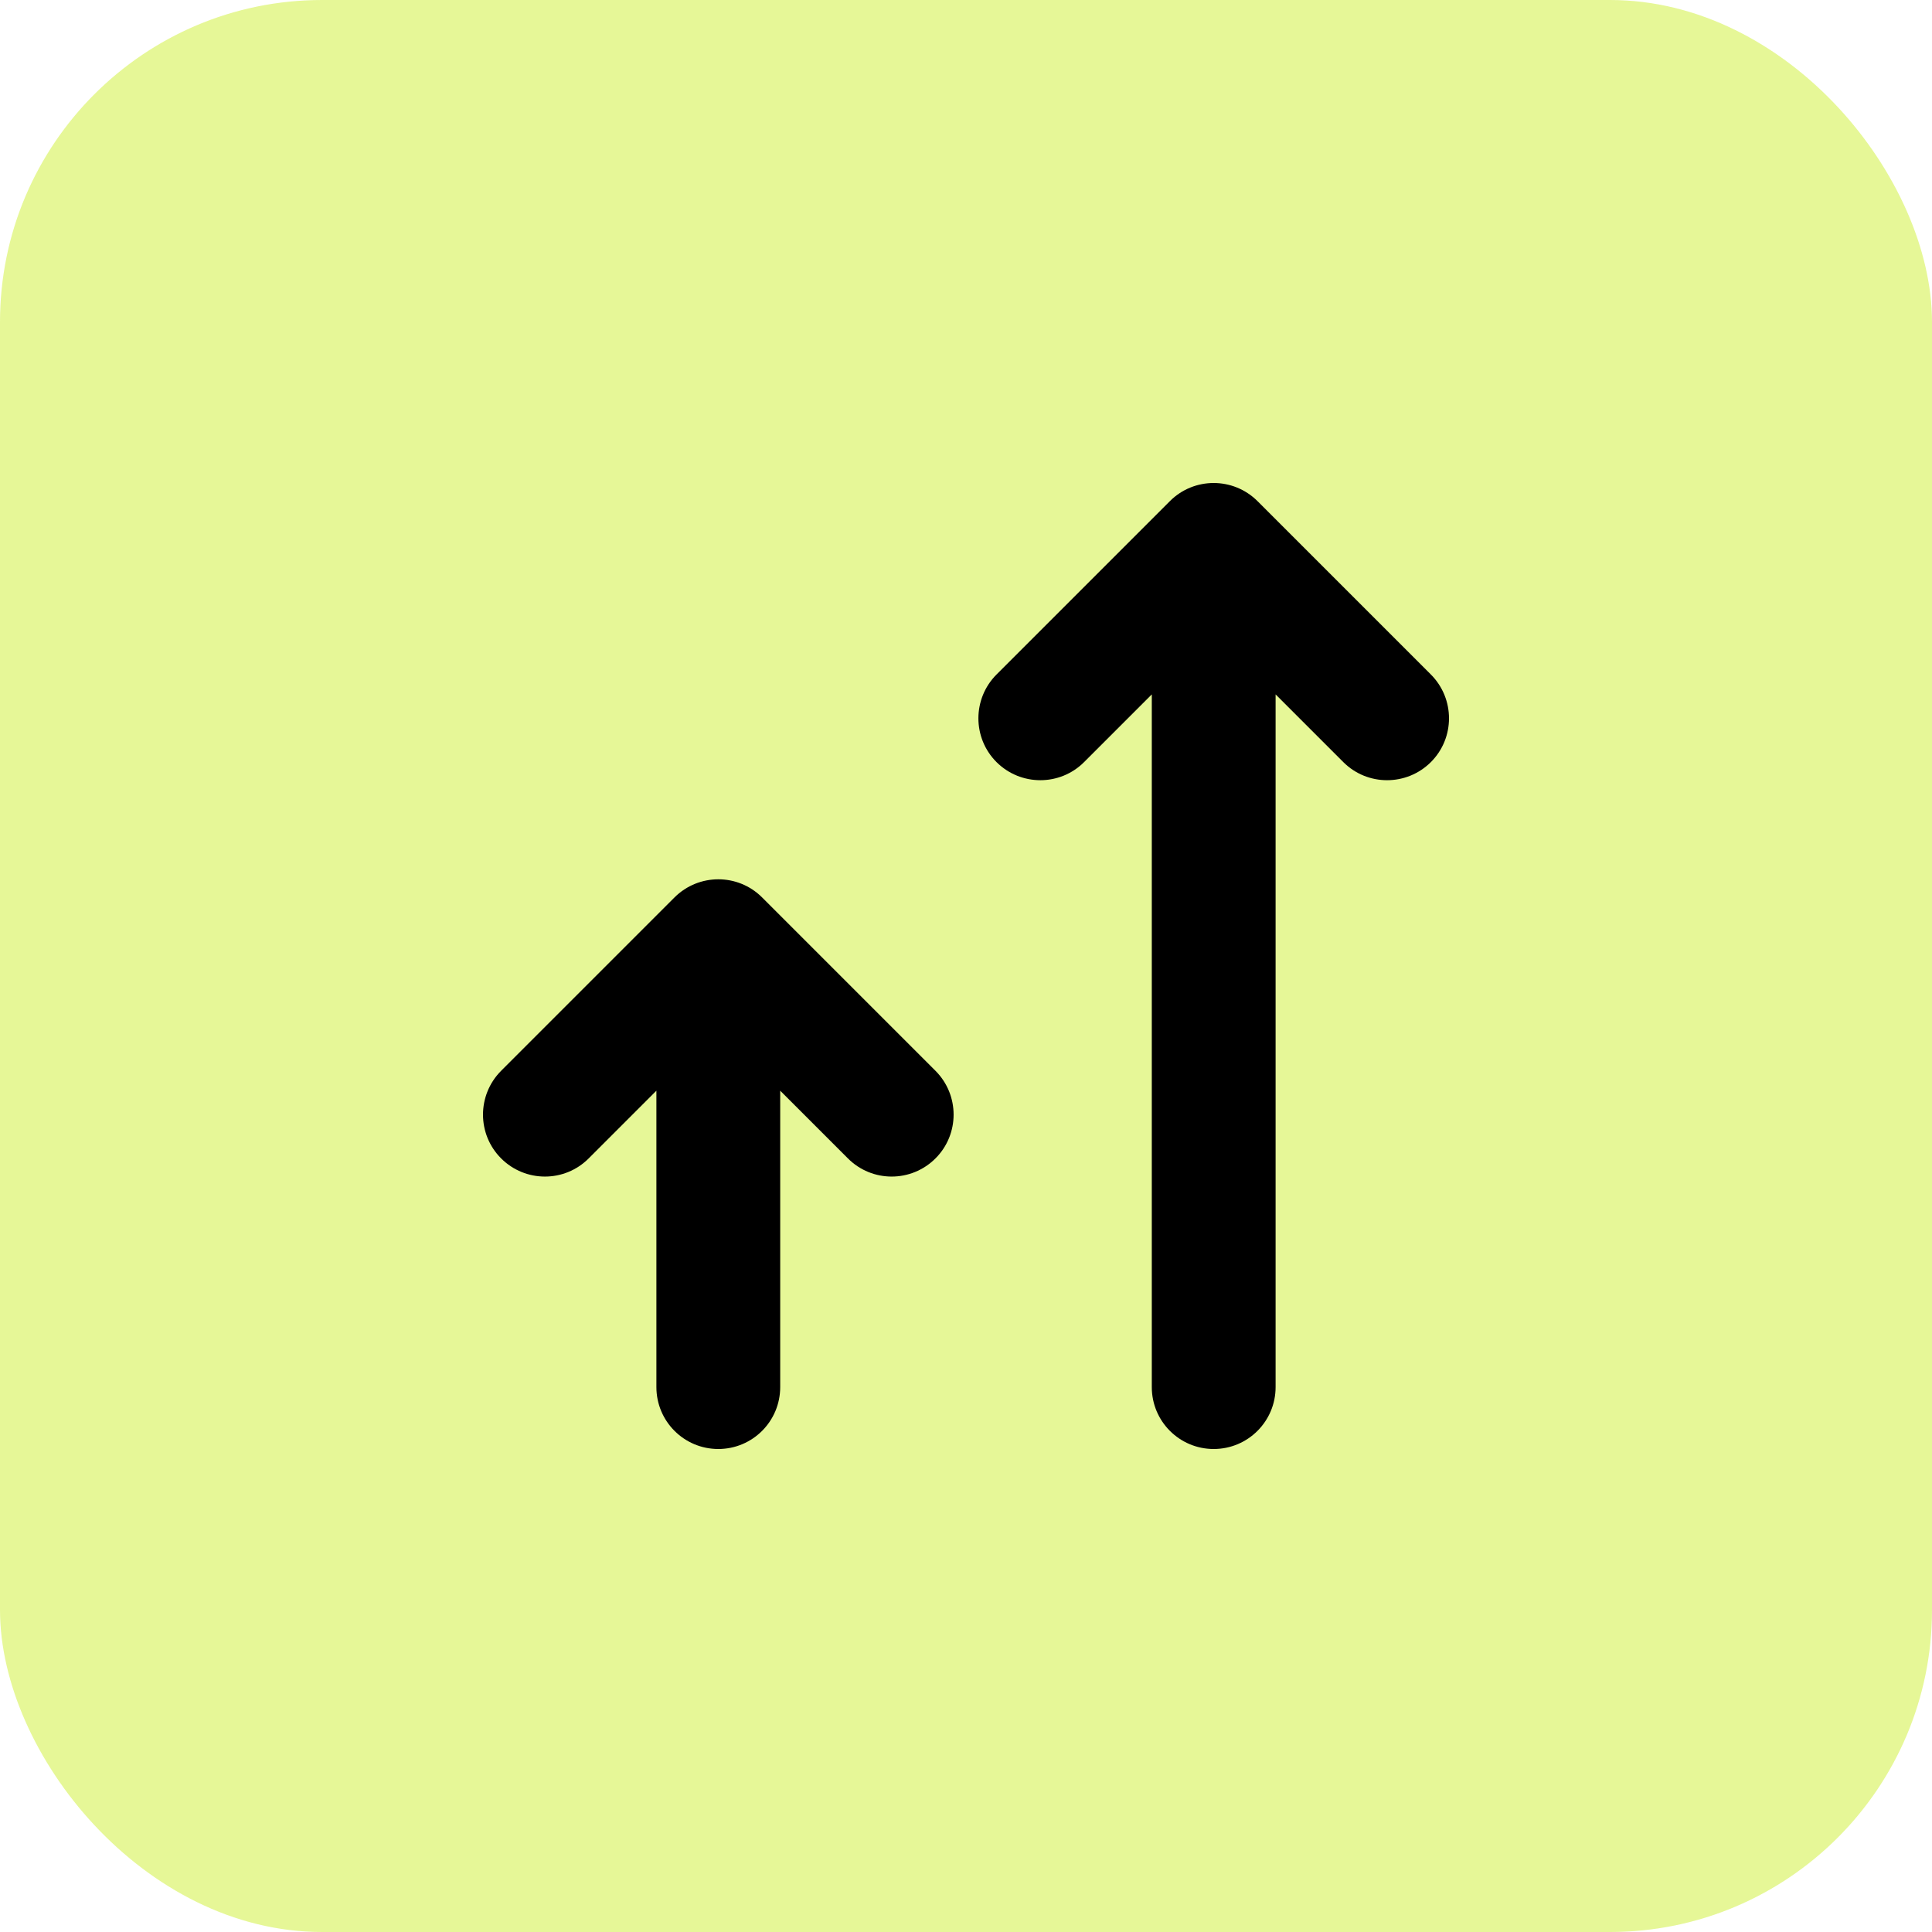 <svg width="24" height="24" viewBox="0 0 24 24" fill="none" xmlns="http://www.w3.org/2000/svg">
<rect width="24" height="24" rx="4" fill="#D6F252" fill-opacity="0.6"/>
<path fill-rule="evenodd" clip-rule="evenodd" d="M14.533 6.225C14.833 5.925 15.32 5.925 15.621 6.225L17.775 8.379C18.075 8.68 18.075 9.167 17.775 9.467C17.474 9.767 16.987 9.767 16.687 9.467L15.846 8.626V17.231C15.846 17.656 15.502 18 15.077 18C14.652 18 14.308 17.656 14.308 17.231V8.626L13.467 9.467C13.167 9.767 12.68 9.767 12.379 9.467C12.079 9.167 12.079 8.68 12.379 8.379L14.533 6.225ZM8.379 11.148C8.68 10.848 9.167 10.848 9.467 11.148L11.621 13.302C11.921 13.603 11.921 14.09 11.621 14.39C11.32 14.691 10.833 14.691 10.533 14.39L9.692 13.549V17.231C9.692 17.656 9.348 18 8.923 18C8.498 18 8.154 17.656 8.154 17.231V13.549L7.313 14.39C7.013 14.691 6.526 14.691 6.225 14.39C5.925 14.09 5.925 13.603 6.225 13.302L8.379 11.148Z" fill="black"/>
</svg>